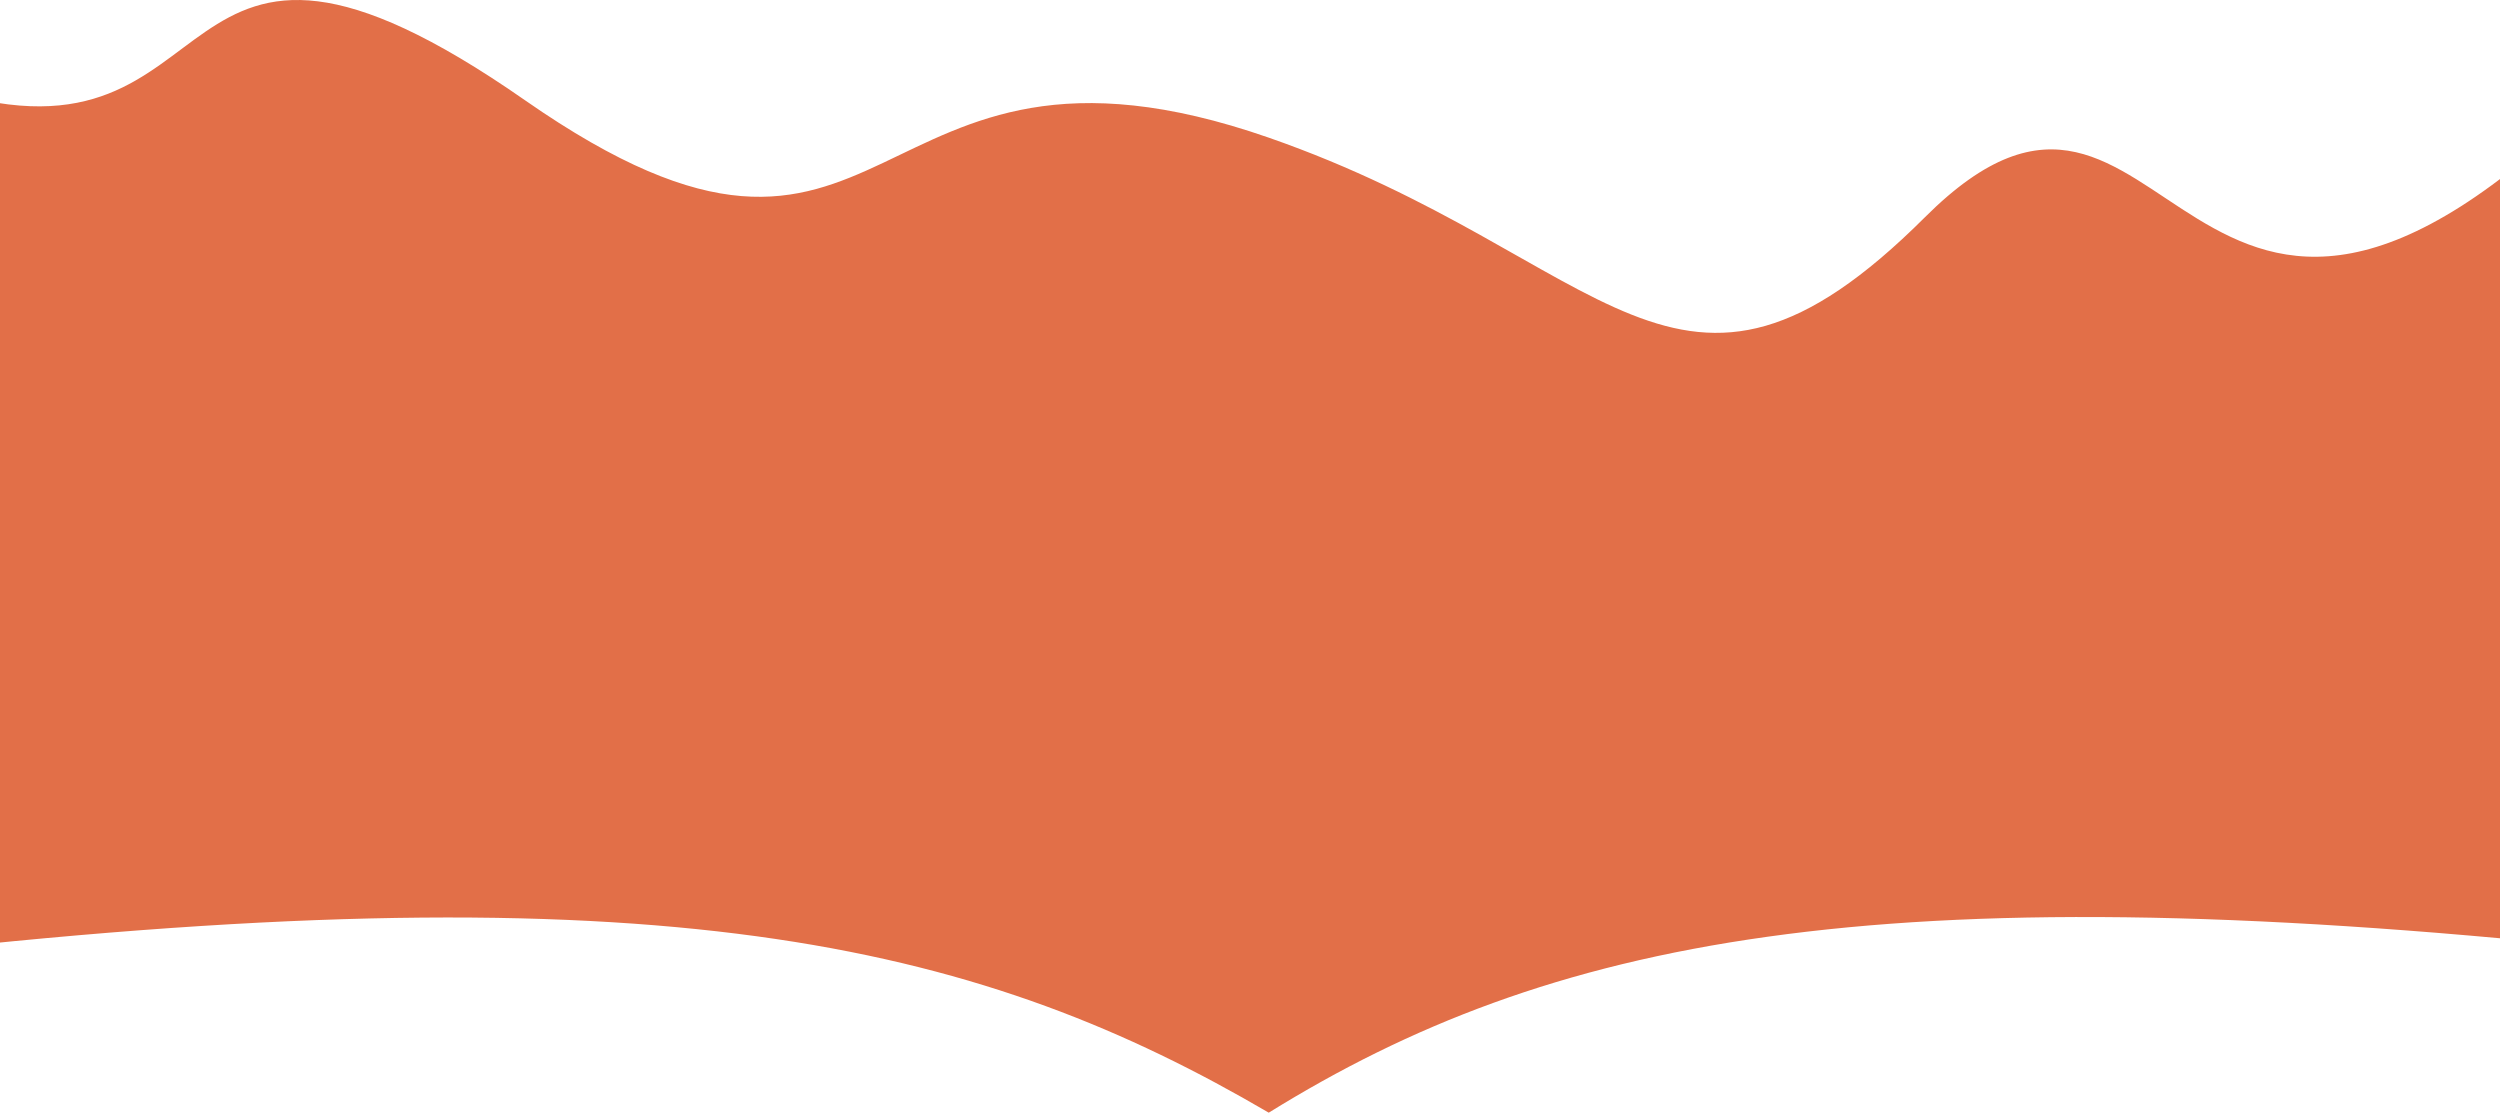 <?xml version="1.0" encoding="UTF-8"?> <svg xmlns="http://www.w3.org/2000/svg" width="1200" height="535" viewBox="0 0 1200 535" fill="none"><path d="M-26 43.482C115.949 87.061 72 -77.242 252 48.121C432 173.484 410.943 -2.871 609 66.074C772.273 122.91 805 223 924 104.242C1043 -14.517 1046 245.484 1248 43.482C1450 -158.52 1248 455.083 1248 455.083C900.267 418.592 743.572 450.654 609 534.084C473.173 454.554 325.634 417.655 -26 455.083V43.482Z" fill="#E26F48"></path></svg> 